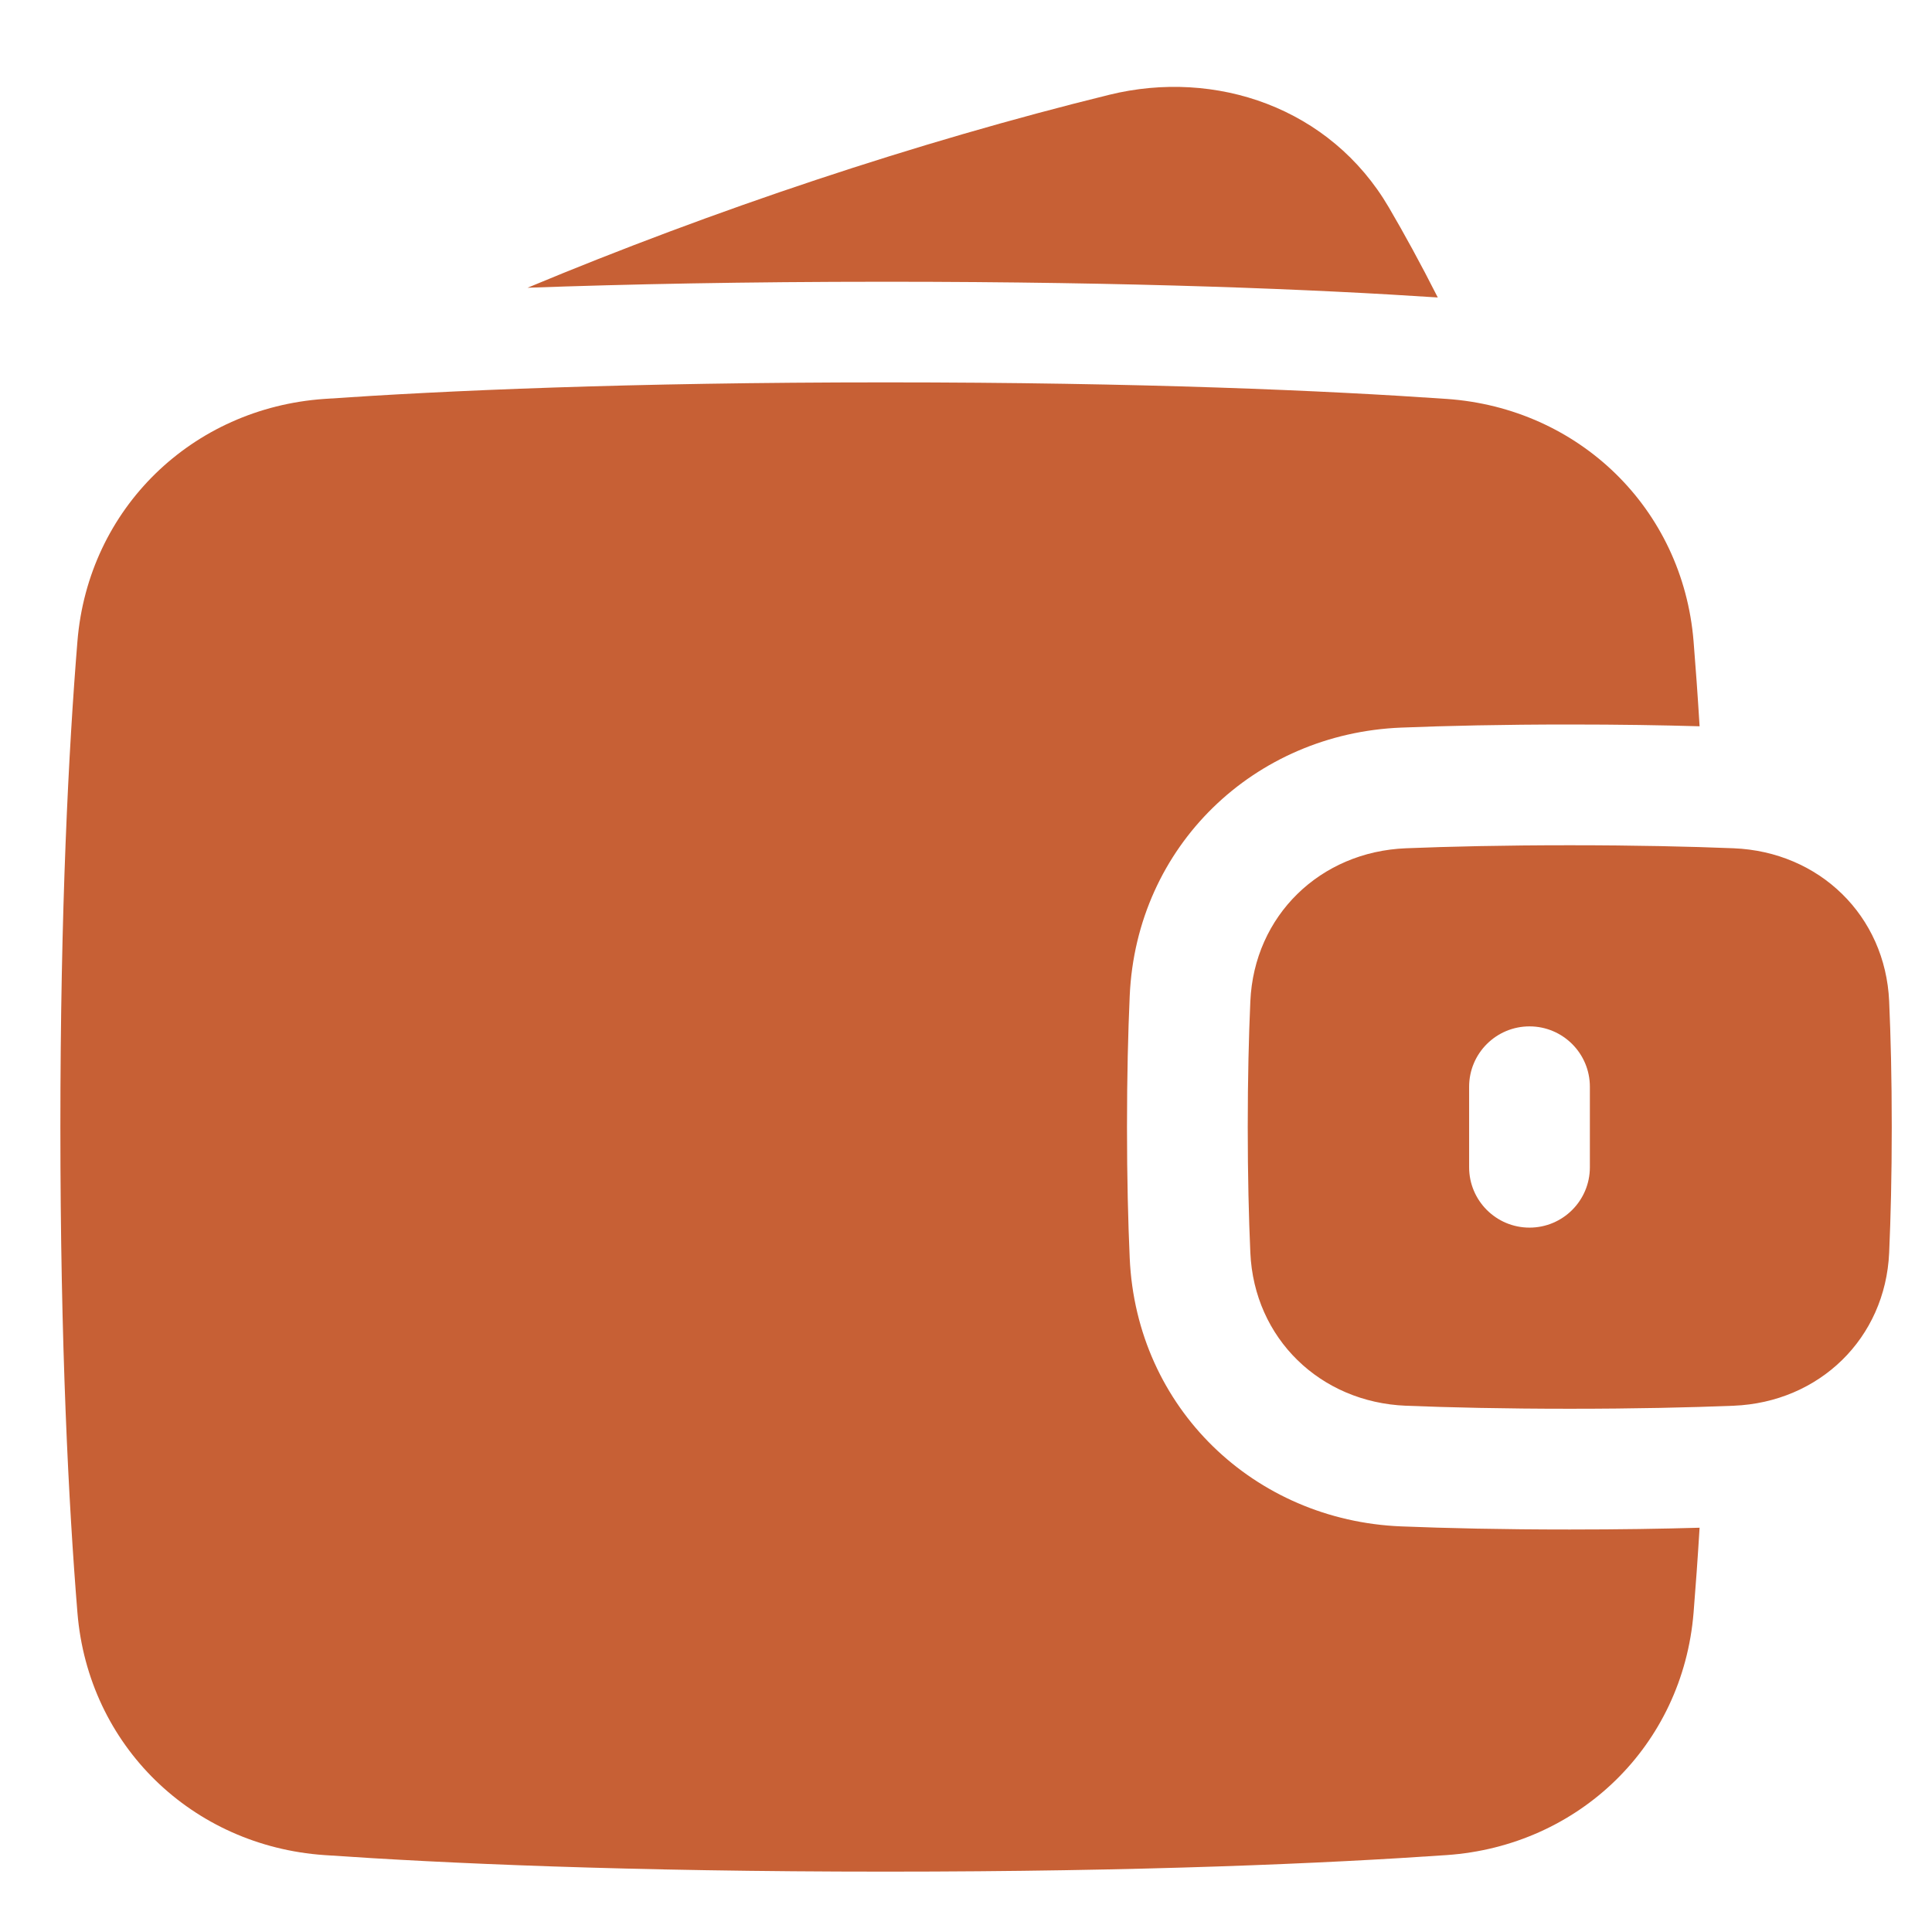 <?xml version="1.0" encoding="UTF-8"?> <svg xmlns="http://www.w3.org/2000/svg" width="166" height="166" viewBox="0 0 166 166" fill="none"><path fill-rule="evenodd" clip-rule="evenodd" d="M95.31 8.144C104.435 5.899 114.307 9.234 119.332 17.822C120.623 20.027 122.038 22.599 123.536 25.559C113.028 24.865 97.441 24.208 76.082 24.208C64.035 24.208 53.825 24.417 45.326 24.724C61.309 18.056 78.703 12.231 95.31 8.144ZM27.865 159.391C38.158 160.103 53.967 160.813 76.083 160.813C98.2 160.813 114.008 160.103 124.301 159.391C135.639 158.606 144.583 149.995 145.514 138.564C145.691 136.381 145.867 133.95 146.031 131.264C142.82 131.357 139.111 131.417 134.875 131.417C129.085 131.417 124.28 131.306 120.385 131.149C107.8 130.645 97.638 121.008 97.066 108.094C96.926 104.937 96.833 101.197 96.833 96.833C96.833 92.47 96.926 88.73 97.066 85.573C97.638 72.659 107.8 63.022 120.385 62.517C124.28 62.361 129.085 62.25 134.875 62.25C139.111 62.25 142.82 62.31 146.031 62.403C145.867 59.717 145.691 57.286 145.514 55.102C144.583 43.672 135.639 35.061 124.301 34.276C114.008 33.564 98.2 32.854 76.083 32.854C53.967 32.854 38.158 33.564 27.865 34.276C16.527 35.061 7.584 43.672 6.653 55.102C5.899 64.363 5.188 78.073 5.188 96.833C5.188 115.594 5.899 129.304 6.653 138.564C7.584 149.995 16.527 158.606 27.865 159.391ZM107.431 107.635C107.758 114.999 113.436 120.488 120.801 120.783C124.551 120.933 129.217 121.042 134.875 121.042C140.533 121.042 145.199 120.933 148.949 120.783C156.314 120.488 161.992 114.999 162.319 107.635C162.452 104.636 162.542 101.049 162.542 96.833C162.542 92.617 162.452 89.03 162.319 86.032C161.992 78.668 156.314 73.179 148.949 72.884C145.199 72.734 140.533 72.625 134.875 72.625C129.217 72.625 124.551 72.734 120.801 72.884C113.436 73.179 107.758 78.668 107.431 86.032C107.298 89.03 107.208 92.617 107.208 96.833C107.208 101.049 107.298 104.636 107.431 107.635ZM131.417 88.188C134.282 88.188 136.604 90.51 136.604 93.375V100.292C136.604 103.157 134.282 105.479 131.417 105.479C128.552 105.479 126.229 103.157 126.229 100.292V93.375C126.229 90.51 128.552 88.188 131.417 88.188Z" fill="#C76035"></path></svg> 